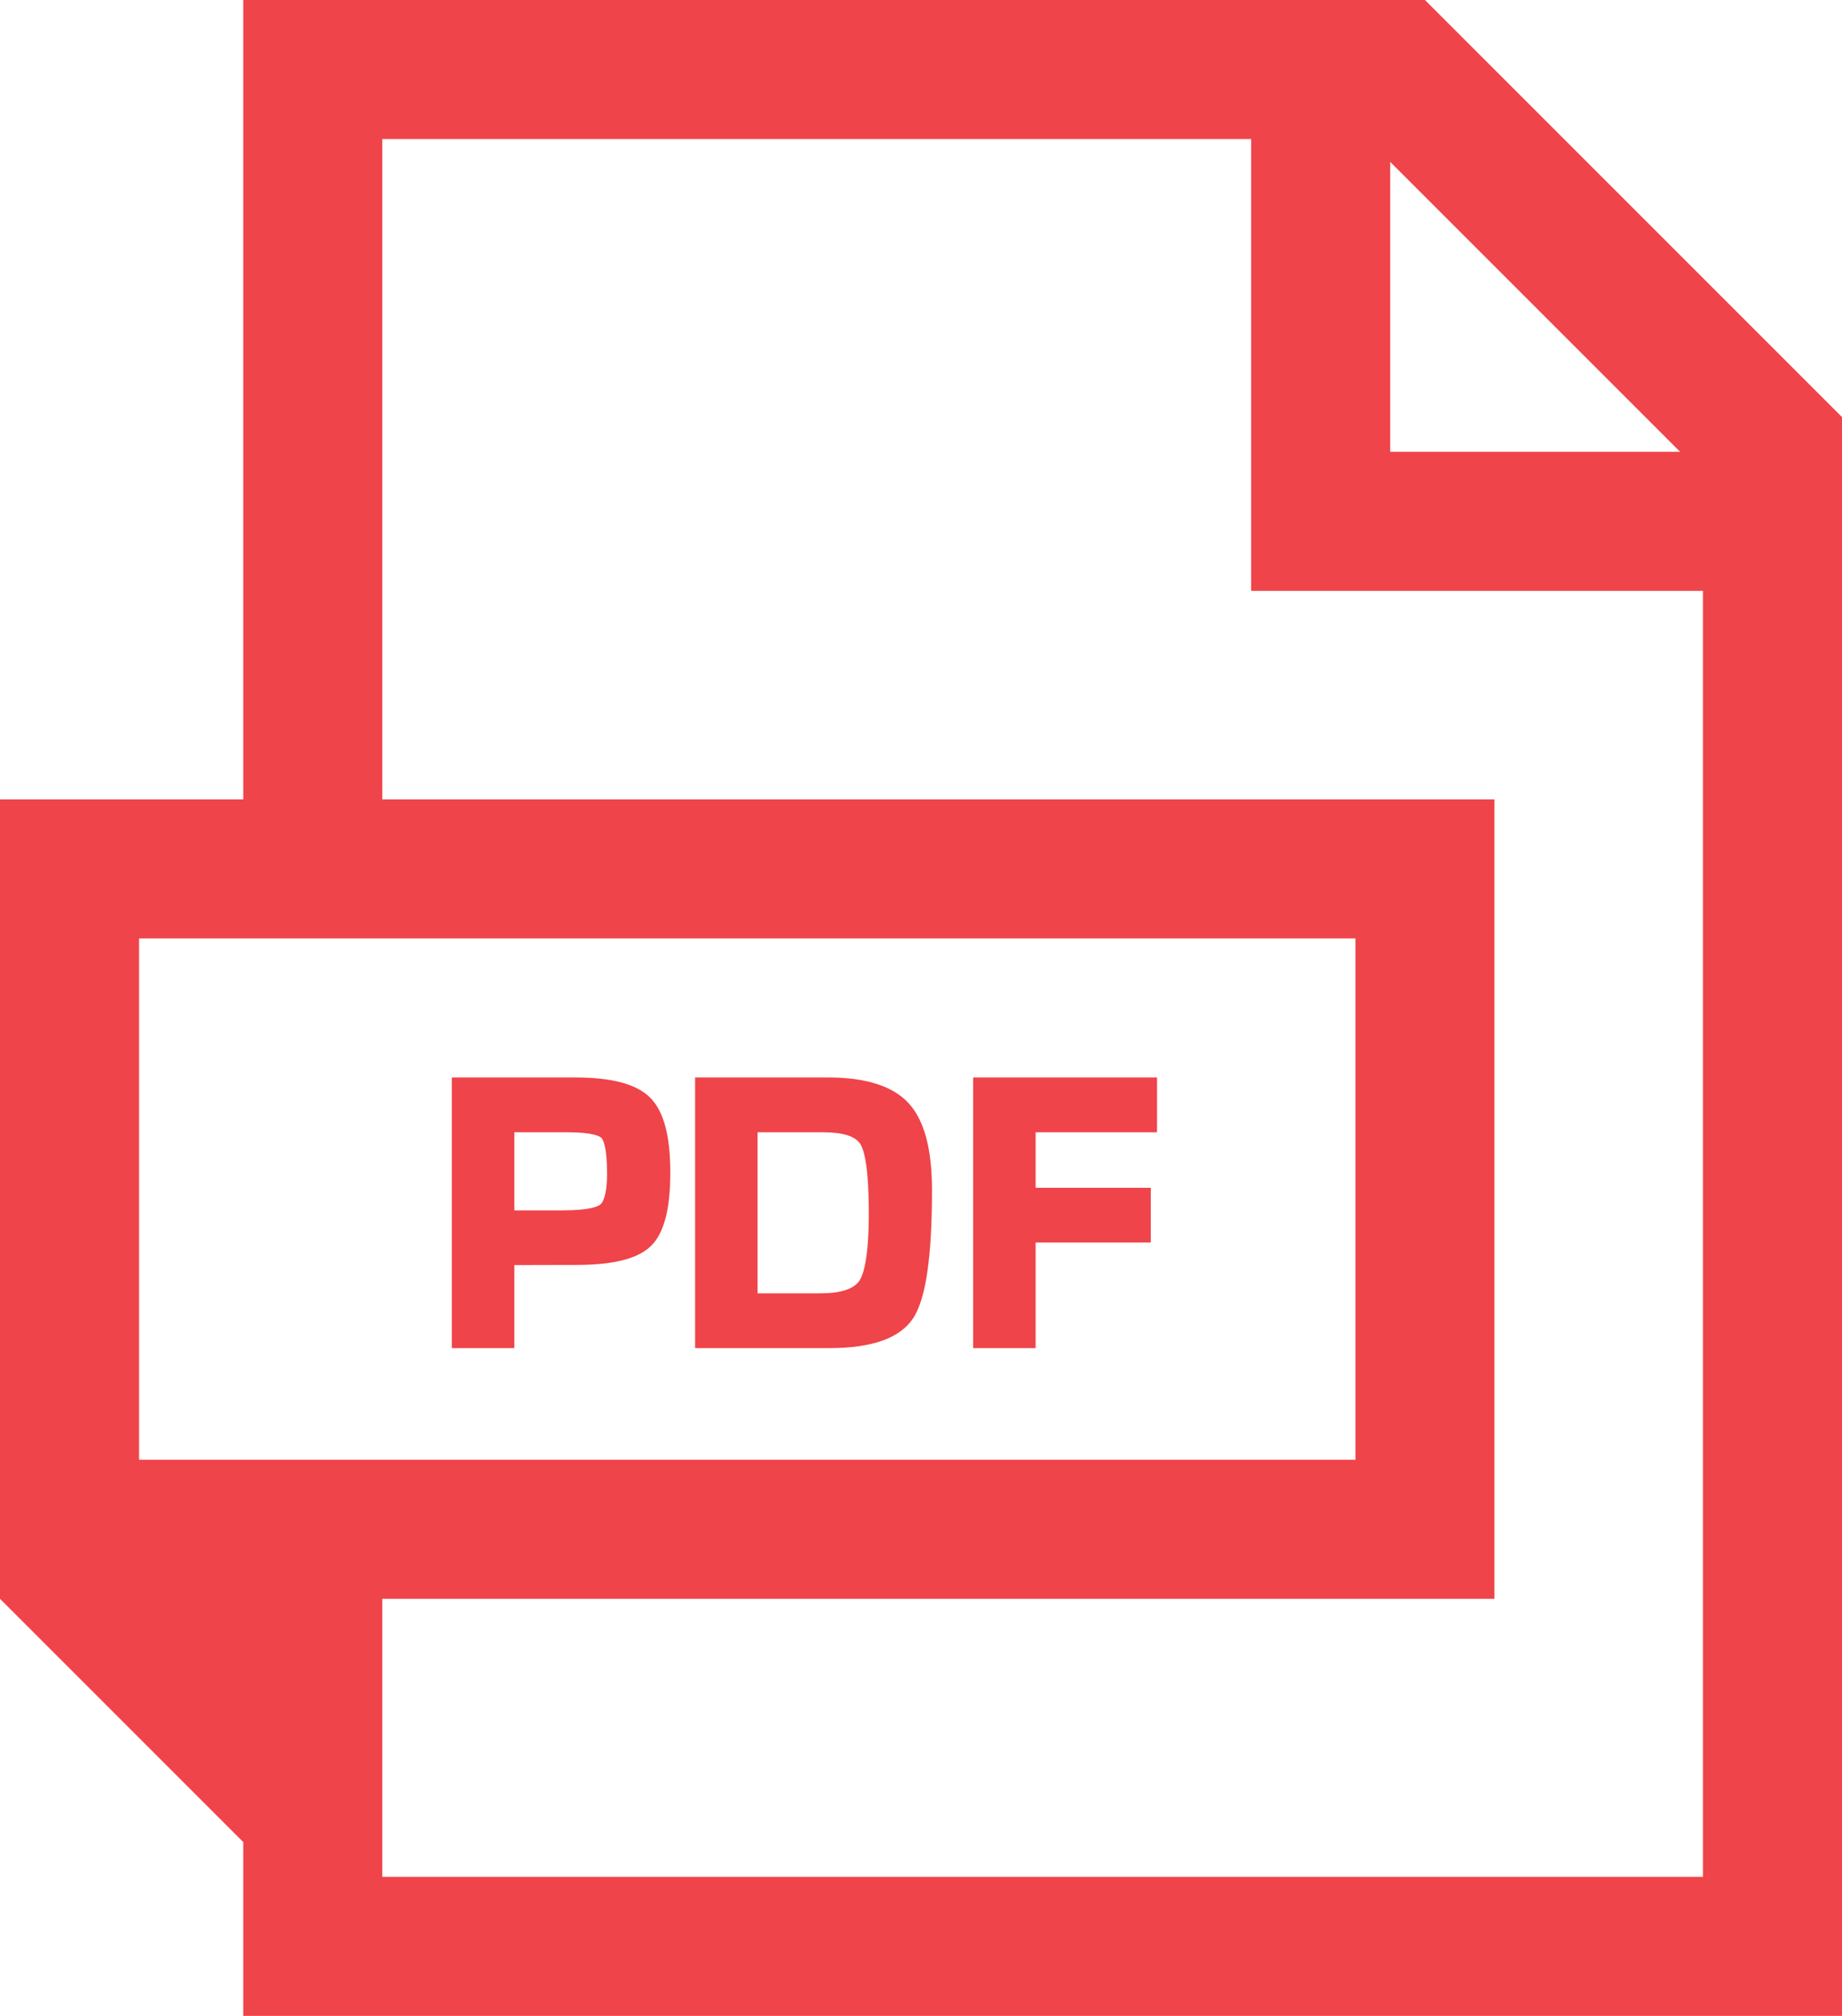 <?xml version="1.0" encoding="UTF-8"?>
<svg width="53px" height="58px" viewBox="0 0 53 58" version="1.1" xmlns="http://www.w3.org/2000/svg" xmlns:xlink="http://www.w3.org/1999/xlink">
    <!-- Generator: Sketch 50.2 (55047) - http://www.bohemiancoding.com/sketch -->
    <title>icons/pfd copy 6</title>
    <desc>Created with Sketch.</desc>
    <defs></defs>
    <g id="PDP" stroke="none" stroke-width="1" fill="none" fill-rule="evenodd">
        <g id="описание" transform="translate(-1008, -1216)" fill="#EF4449" fill-rule="nonzero">
            <g id="icons/pfd" transform="translate(997, 1205)">
                <path d="M18,64 L11,57 L11,34 L18,34 L18,11 L52,11 L64,23 L64,69 L18,69 L18,64 Z M22,57 L22,65 L60,65 L60,28 L47,28 L47,15 L22,15 L22,34 L54,34 L54,57 L22,57 Z M59.343,24 L51,15.657 L51,24 L59.343,24 Z M15,38 L15,53 L50,53 L50,38 L15,38 Z M27.543,42 C28.608,42 29.316,42.19 29.706,42.58 C30.097,42.971 30.287,43.676 30.287,44.737 C30.287,45.791 30.105,46.483 29.729,46.849 C29.356,47.216 28.651,47.394 27.577,47.394 L25.798,47.398 L25.798,49.787 L24,49.787 L24,42 L27.543,42 Z M28.467,44.766 C28.467,43.969 28.345,43.78 28.307,43.741 C28.27,43.701 28.093,43.578 27.337,43.578 L25.798,43.578 L25.798,45.824 L27.197,45.824 C27.99,45.824 28.217,45.703 28.278,45.653 C28.335,45.602 28.467,45.42 28.467,44.766 Z M34.83,42 C35.915,42 36.694,42.249 37.144,42.741 C37.596,43.234 37.816,44.054 37.816,45.246 C37.816,47.146 37.643,48.344 37.288,48.906 C36.919,49.491 36.107,49.787 34.874,49.787 L31,49.787 L31,42 L34.83,42 Z M32.798,43.578 L32.798,48.211 L34.597,48.211 C35.193,48.211 35.575,48.086 35.733,47.84 C35.853,47.65 35.998,47.161 35.998,45.901 C35.998,44.596 35.868,44.105 35.76,43.925 C35.622,43.693 35.261,43.578 34.684,43.578 L32.798,43.578 Z M39,49.787 L39,42 L44.291,42 L44.291,43.578 L40.798,43.578 L40.798,45.174 L44.112,45.174 L44.112,46.749 L40.798,46.749 L40.798,49.787 L39,49.787 Z" id="Combined-Shape"></path>
            </g>
        </g>
    </g>
</svg>
